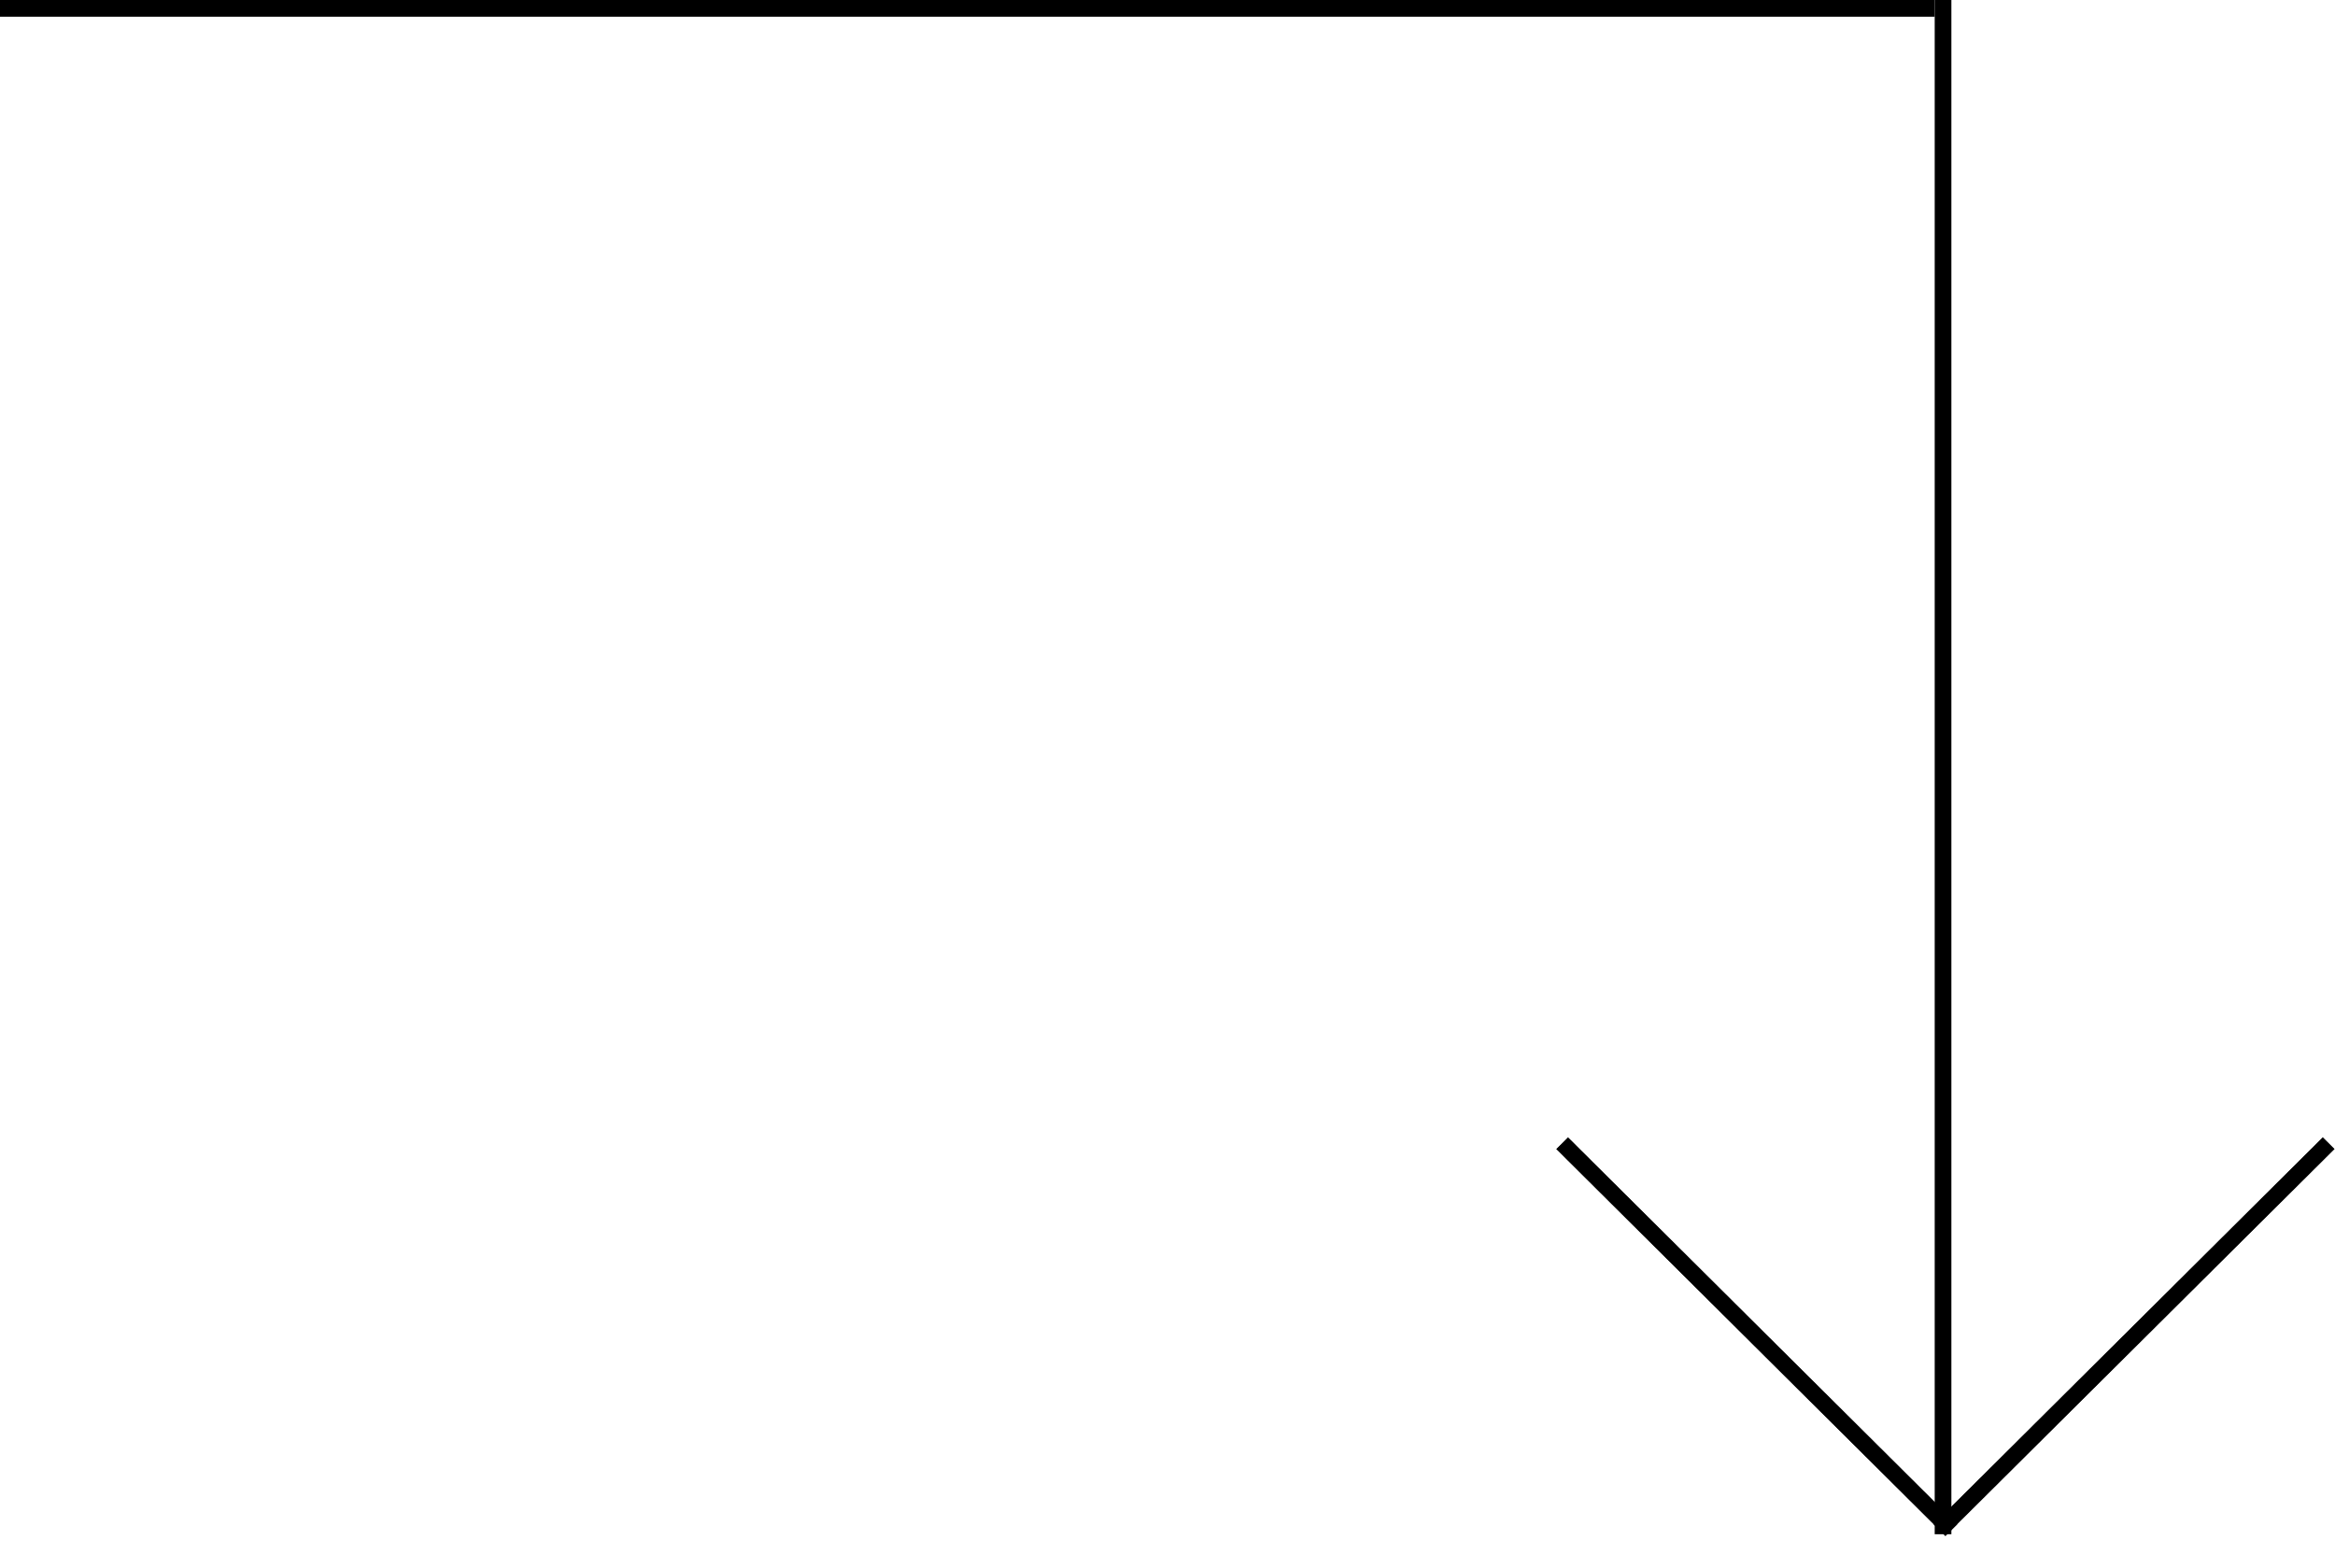 <svg width="70" height="47" viewBox="0 0 70 47" fill="none" xmlns="http://www.w3.org/2000/svg">
<line x1="58.25" y1="0" x2="58.25" y2="46" stroke="black" stroke-width="0.5"/>
<line x1="58" y1="0.25" x2="-2.18557e-08" y2="0.25" stroke="black" stroke-width="0.5"/>
<line y1="-0.25" x2="16.456" y2="-0.25" transform="matrix(-0.709 -0.705 0.709 -0.705 58.675 45.7)" stroke="black" stroke-width="0.5"/>
<line y1="-0.25" x2="16.456" y2="-0.25" transform="matrix(0.709 -0.705 0.709 0.705 58.321 46.051)" stroke="black" stroke-width="0.5"/>
</svg>
